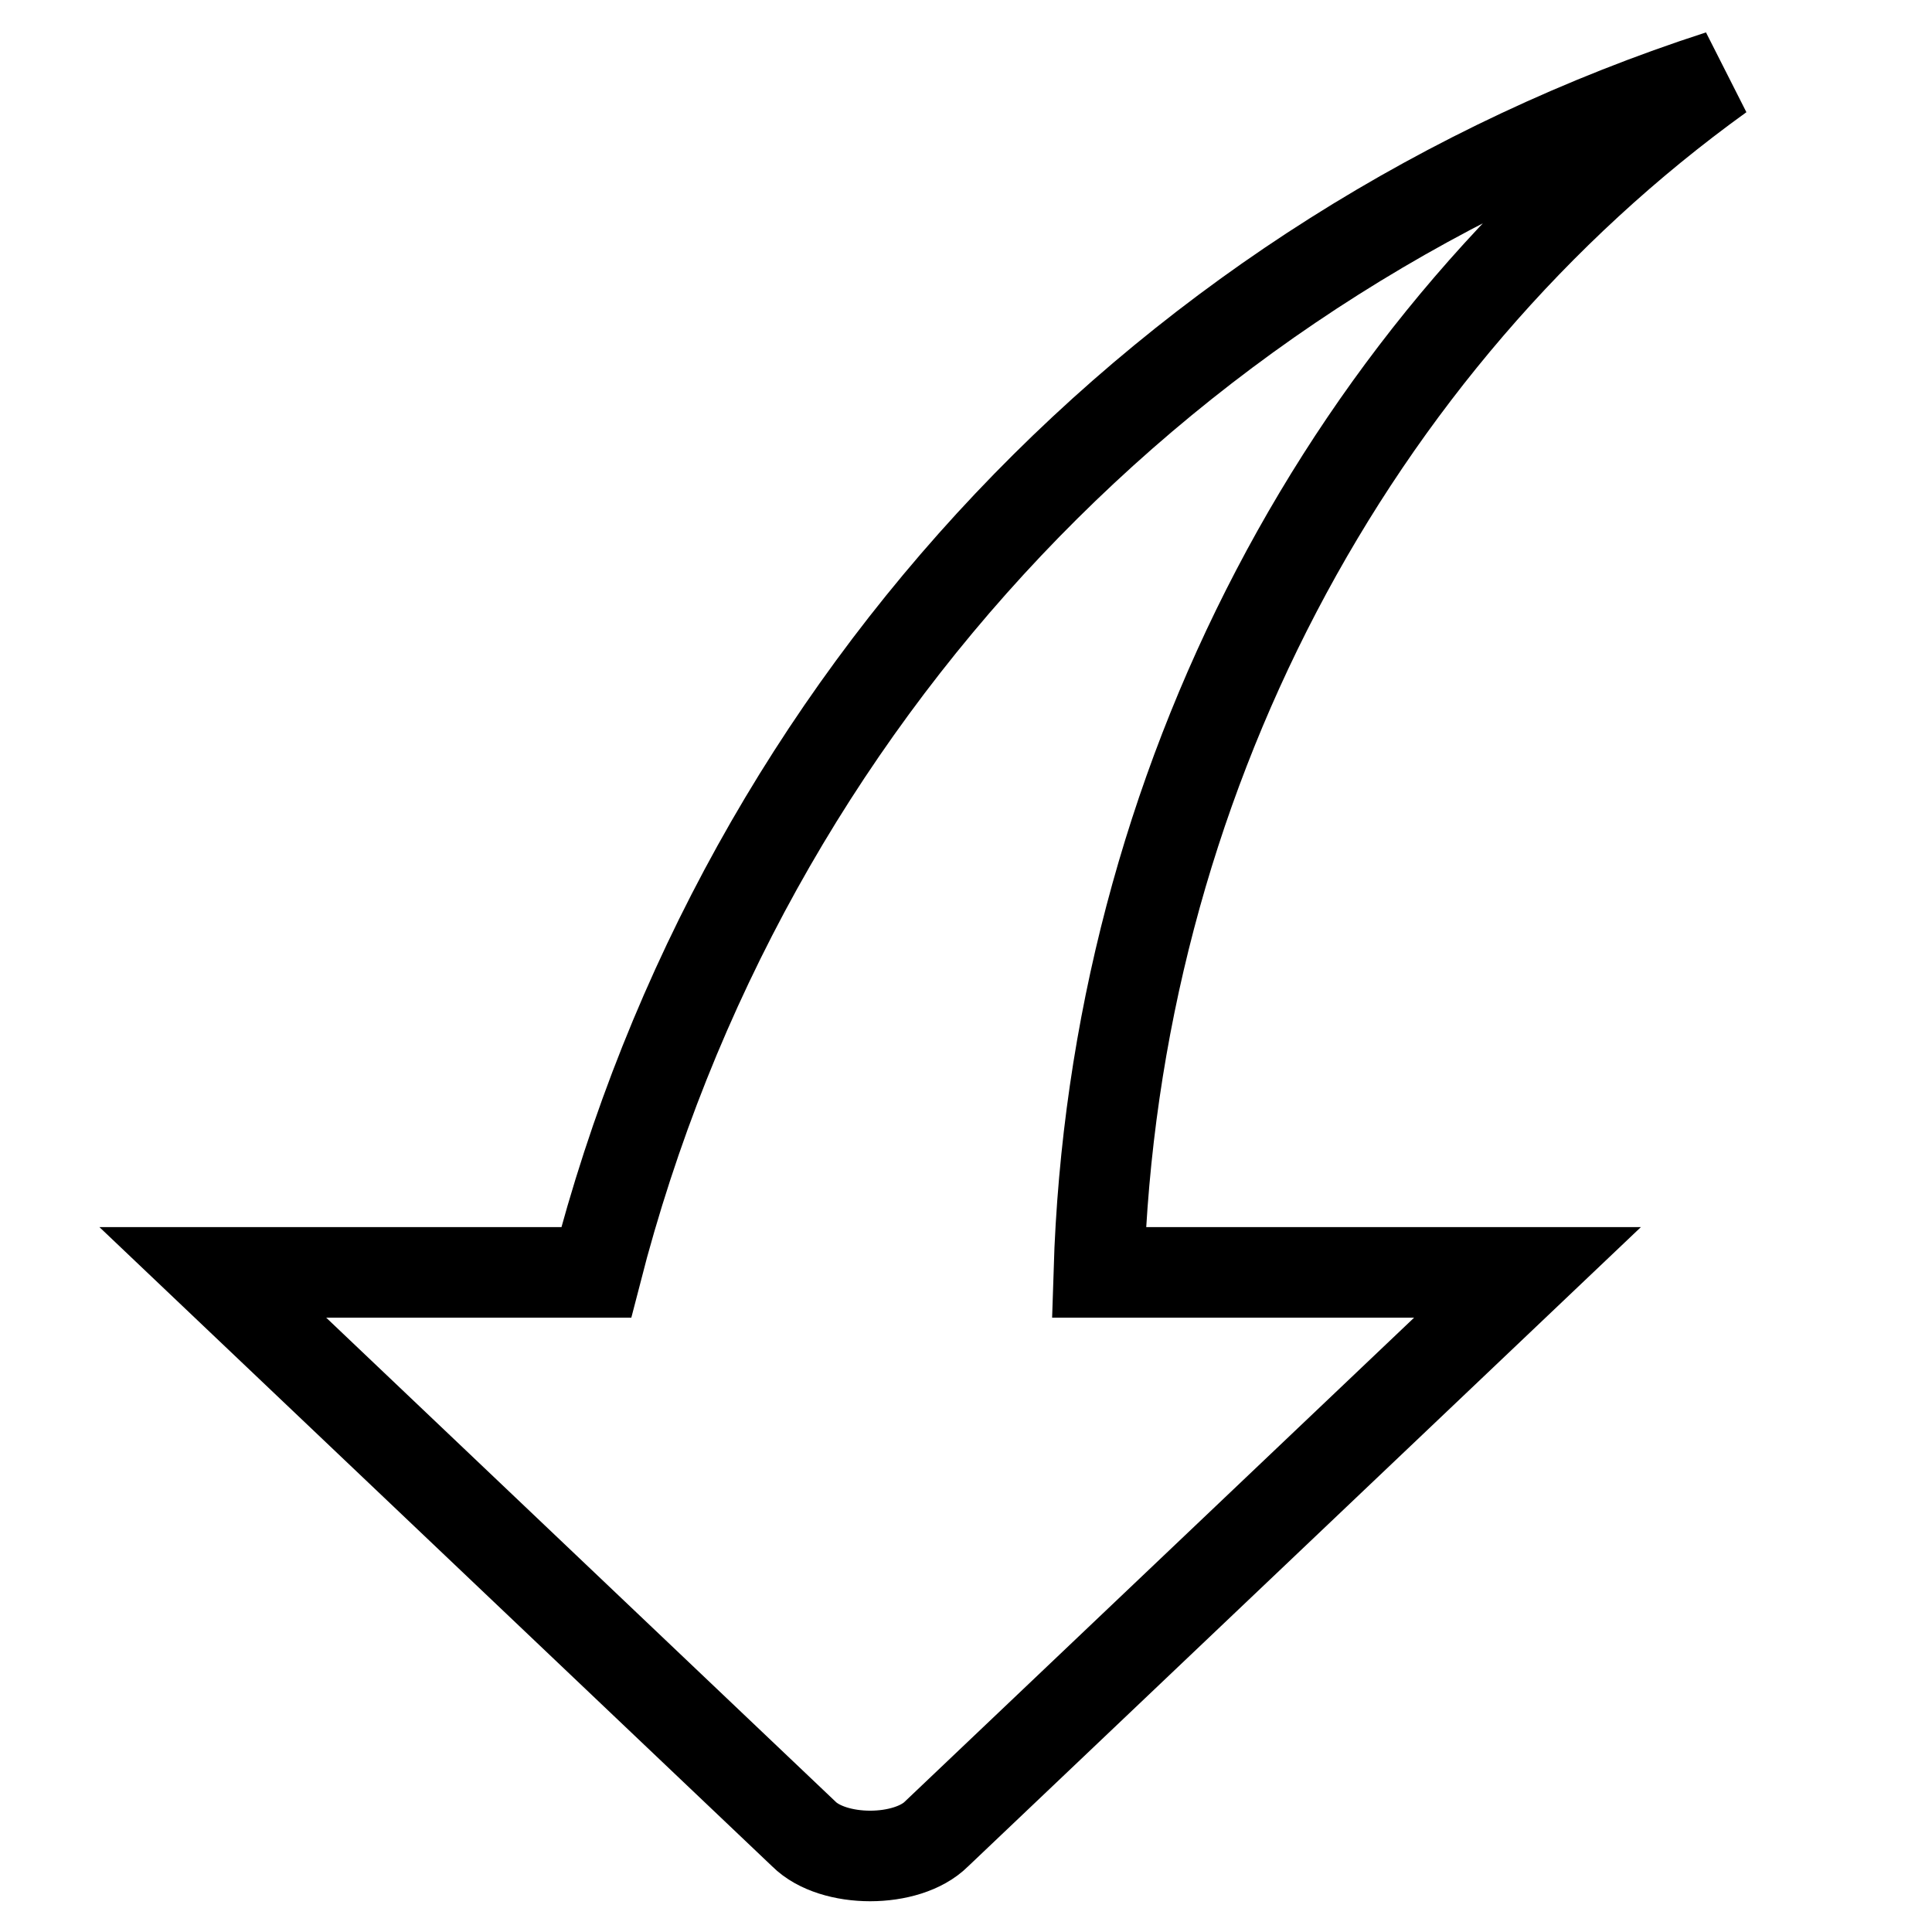 <?xml version="1.0" encoding="utf-8"?>
<!-- Svg Vector Icons : http://www.onlinewebfonts.com/icon -->
<!DOCTYPE svg PUBLIC "-//W3C//DTD SVG 1.1//EN" "http://www.w3.org/Graphics/SVG/1.1/DTD/svg11.dtd">
<svg version="1.1" xmlns="http://www.w3.org/2000/svg" xmlns:xlink="http://www.w3.org/1999/xlink" x="0px" y="0px" viewBox="0 0 256 256" enable-background="new 0 0 256 256" xml:space="preserve">
<g> <path stroke-width="12" fill-opacity="0" stroke="#000000"  d="M79,168.6C98.6,92.3,155.4,33.5,227.9,10c-49,35.3-80.3,94-82.3,158.6h56.8l-78.3,74.4 c-3.9,3.9-13.7,3.9-17.6,0l-78.3-74.4H79z"/></g>
</svg>
